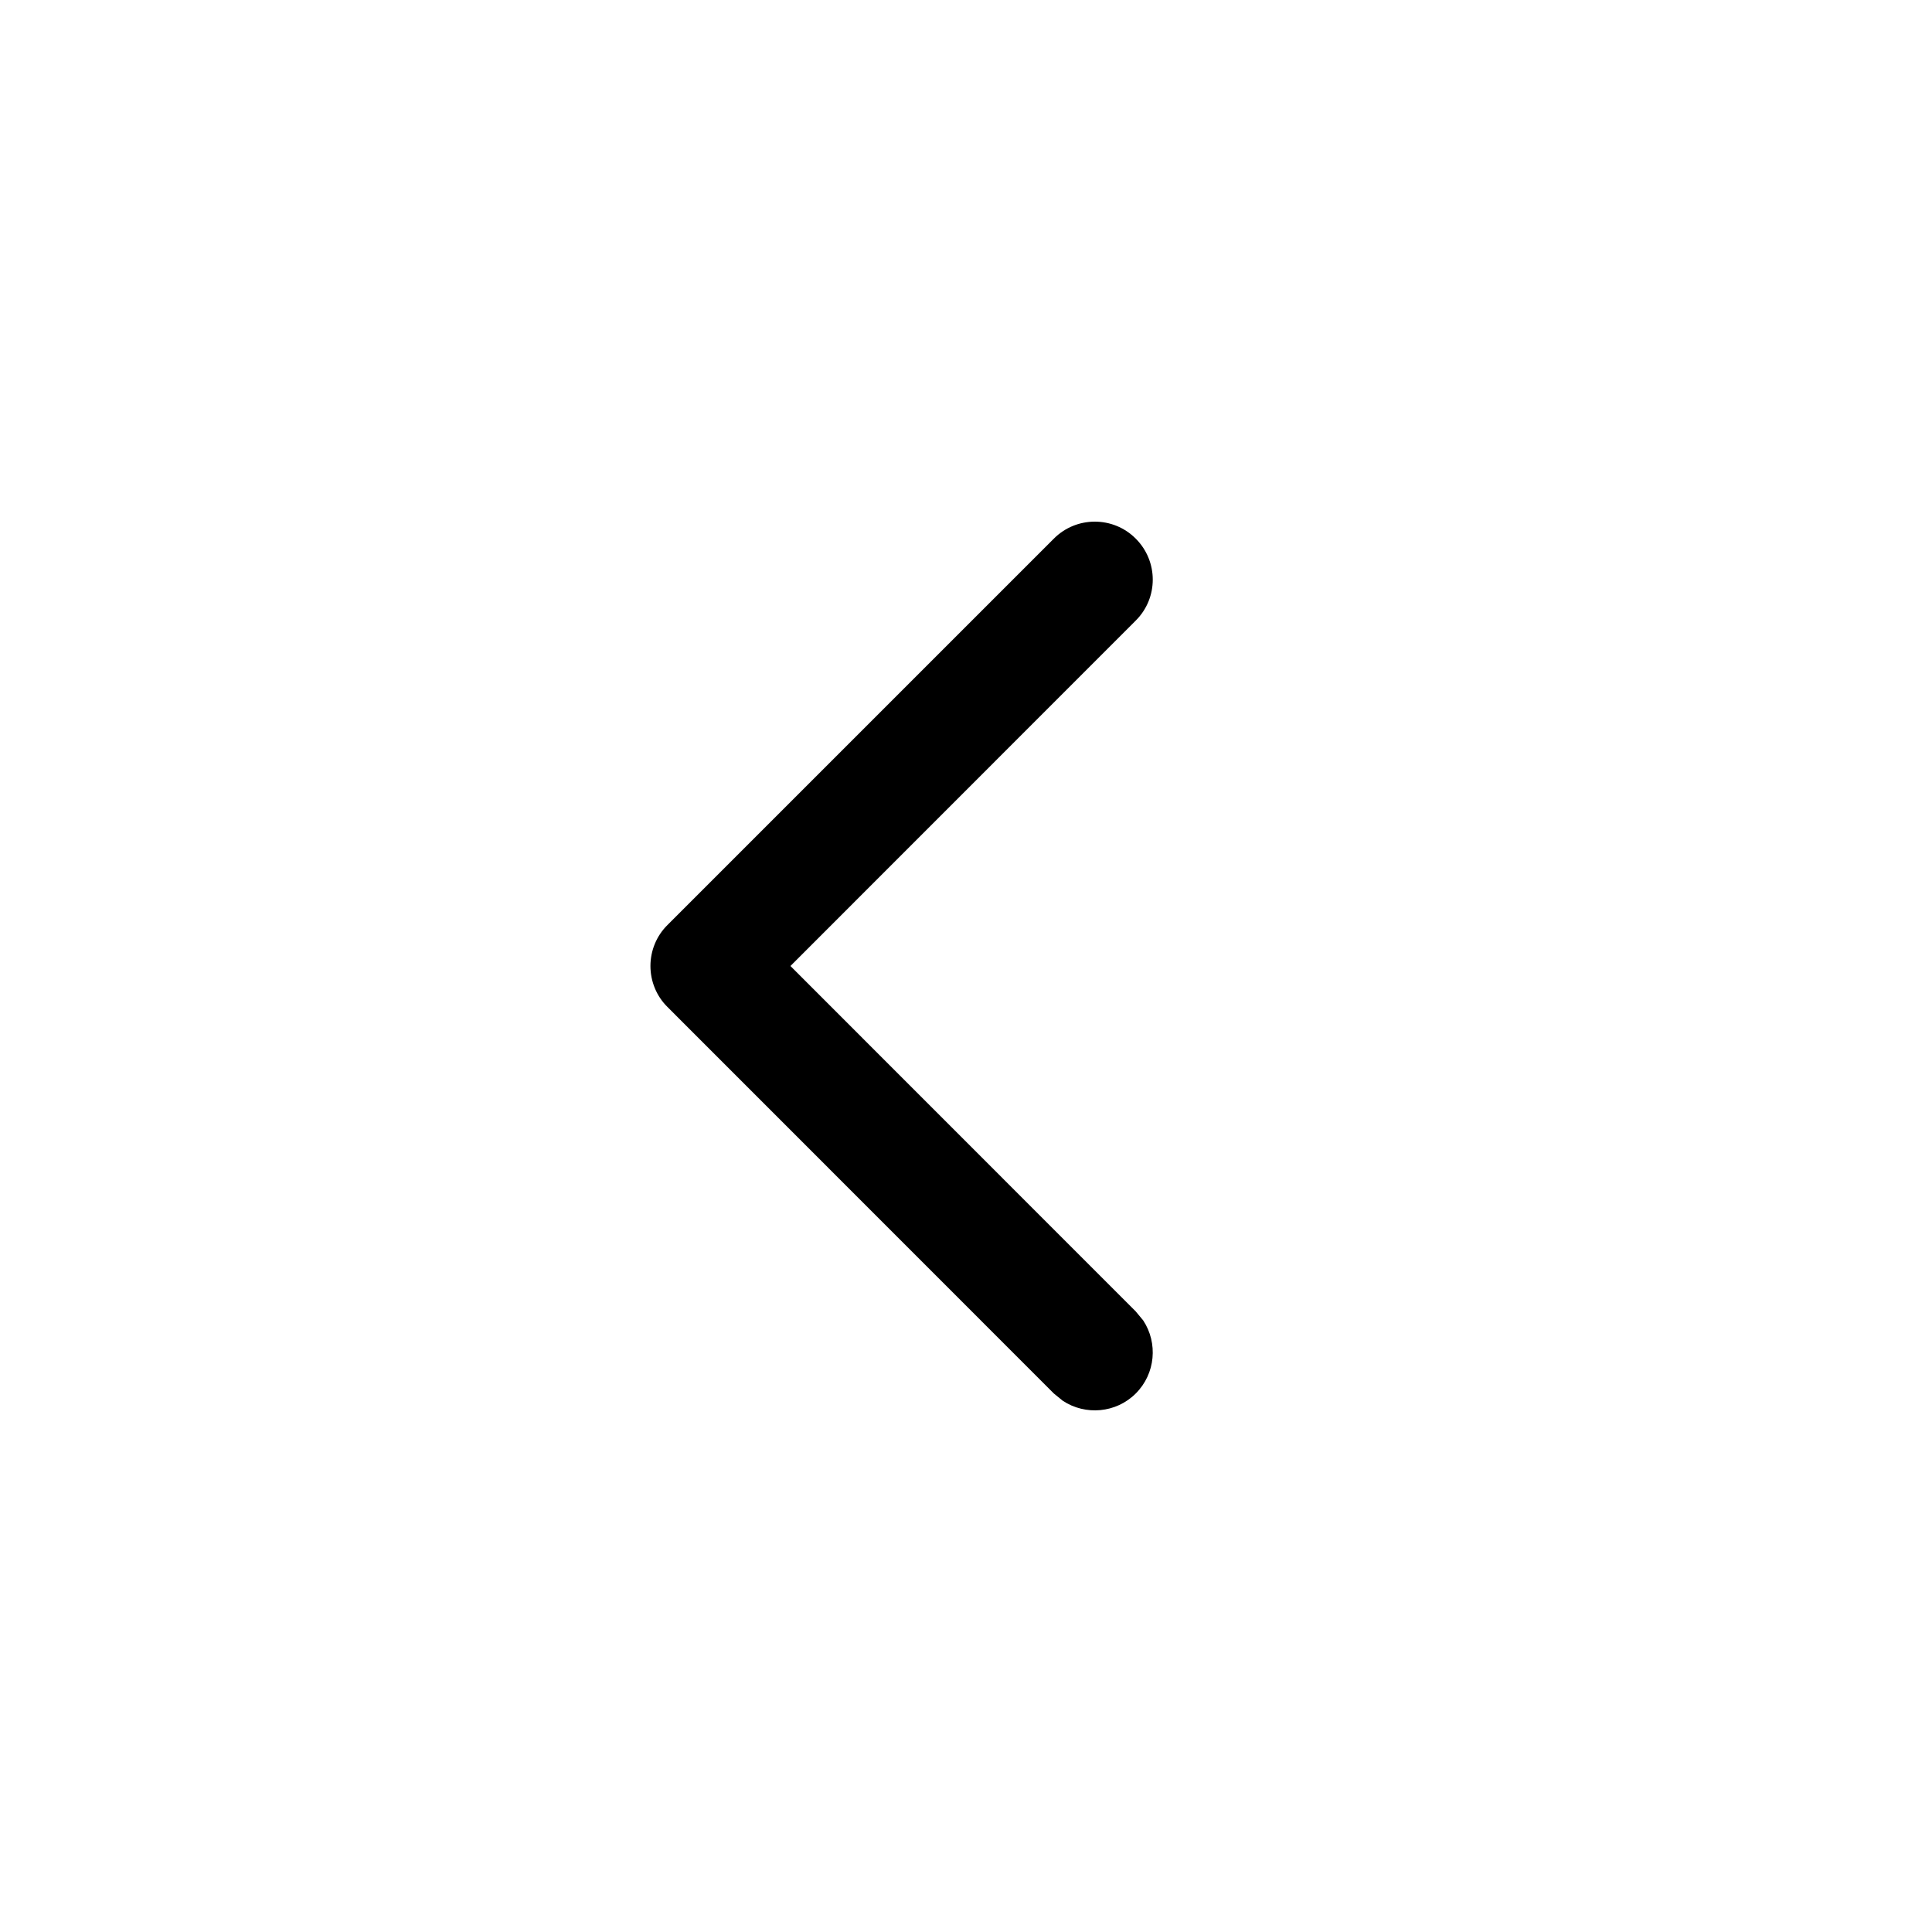 <svg width="15" height="15" viewBox="0 0 15 15" fill="none" xmlns="http://www.w3.org/2000/svg"><path d="M5.05 7.5C5.05 7.619 5.097 7.734 5.182 7.818L8.182 10.819L8.252 10.876C8.427 10.991 8.665 10.972 8.818 10.819C8.972 10.665 8.991 10.427 8.876 10.252L8.818 10.182L6.137 7.5L8.818 4.818C8.994 4.643 8.994 4.358 8.818 4.182C8.643 4.006 8.357 4.006 8.182 4.182L5.182 7.182C5.097 7.266 5.05 7.381 5.05 7.5Z" fill="currentColor"/></svg>